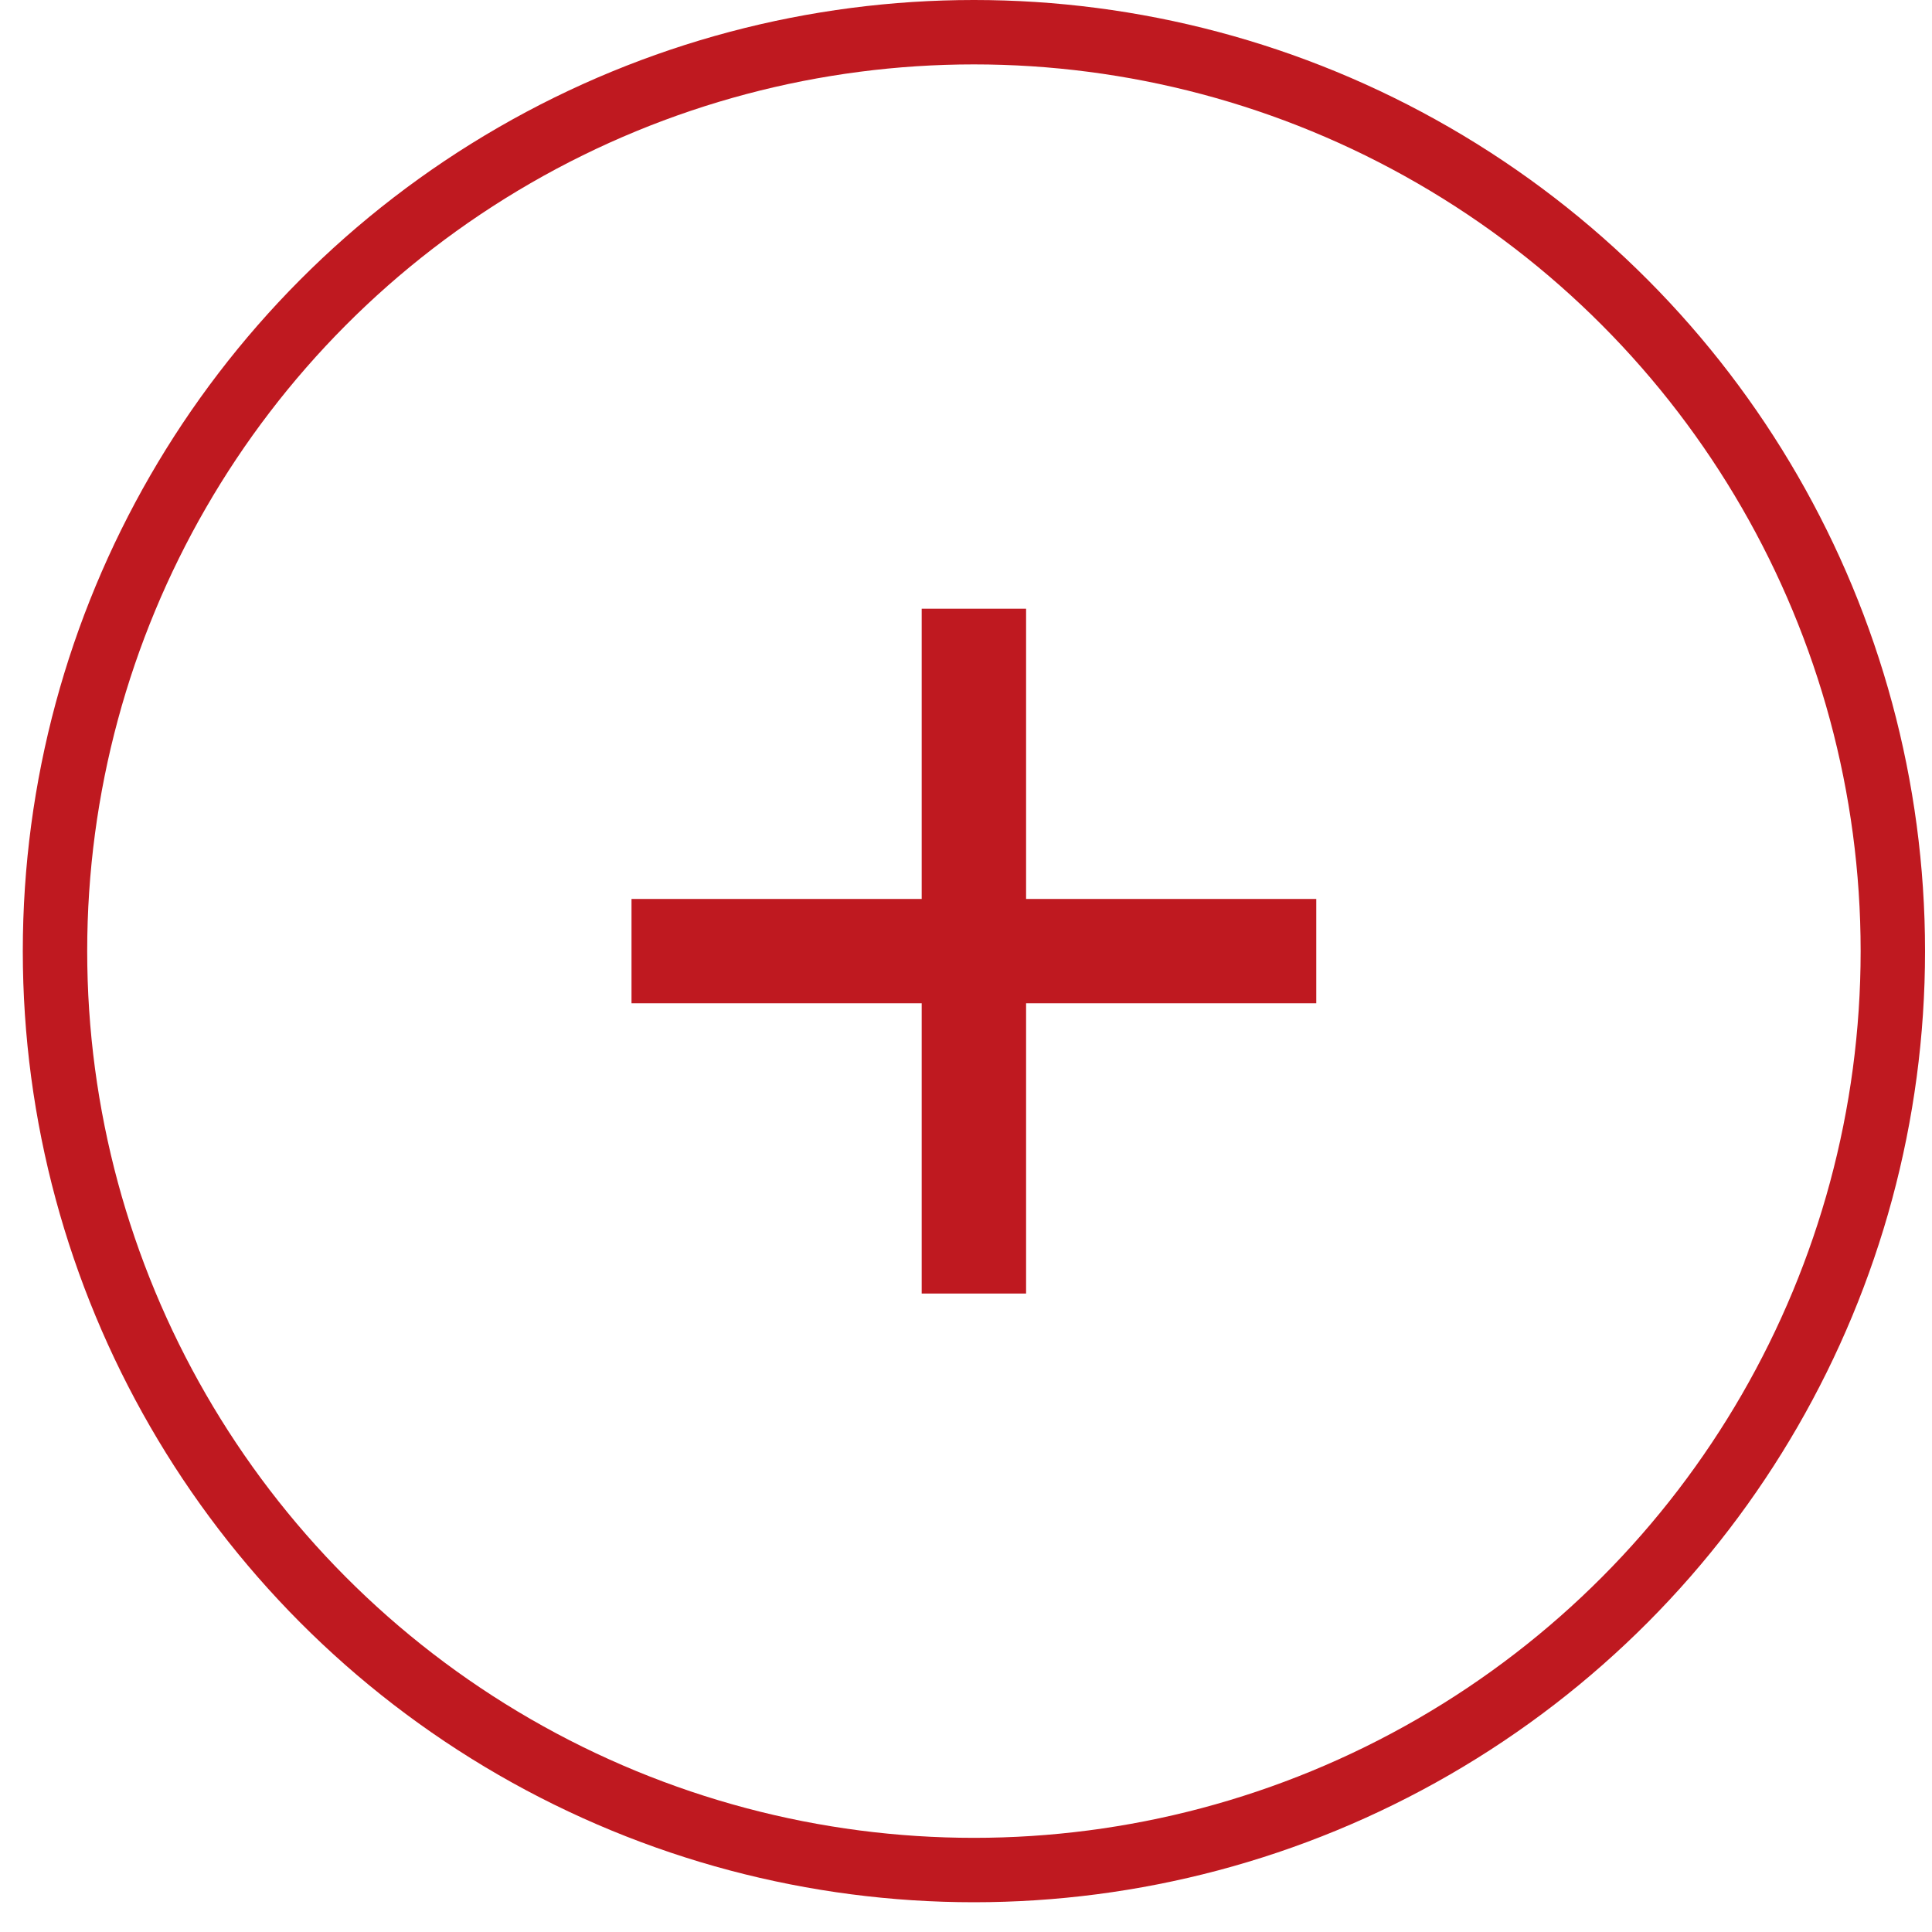 <?xml version="1.0" encoding="UTF-8"?> <svg xmlns="http://www.w3.org/2000/svg" width="30" height="30" viewBox="0 0 30 30" fill="none"> <circle cx="15.123" cy="14.769" r="14.269" stroke="#BF1920"></circle> <path d="M20.439 13.959V15.579H15.933V20.086H14.312V15.579H9.806V13.959H14.312V9.452H15.933V13.959H20.439Z" fill="#BF1920"></path> </svg> 